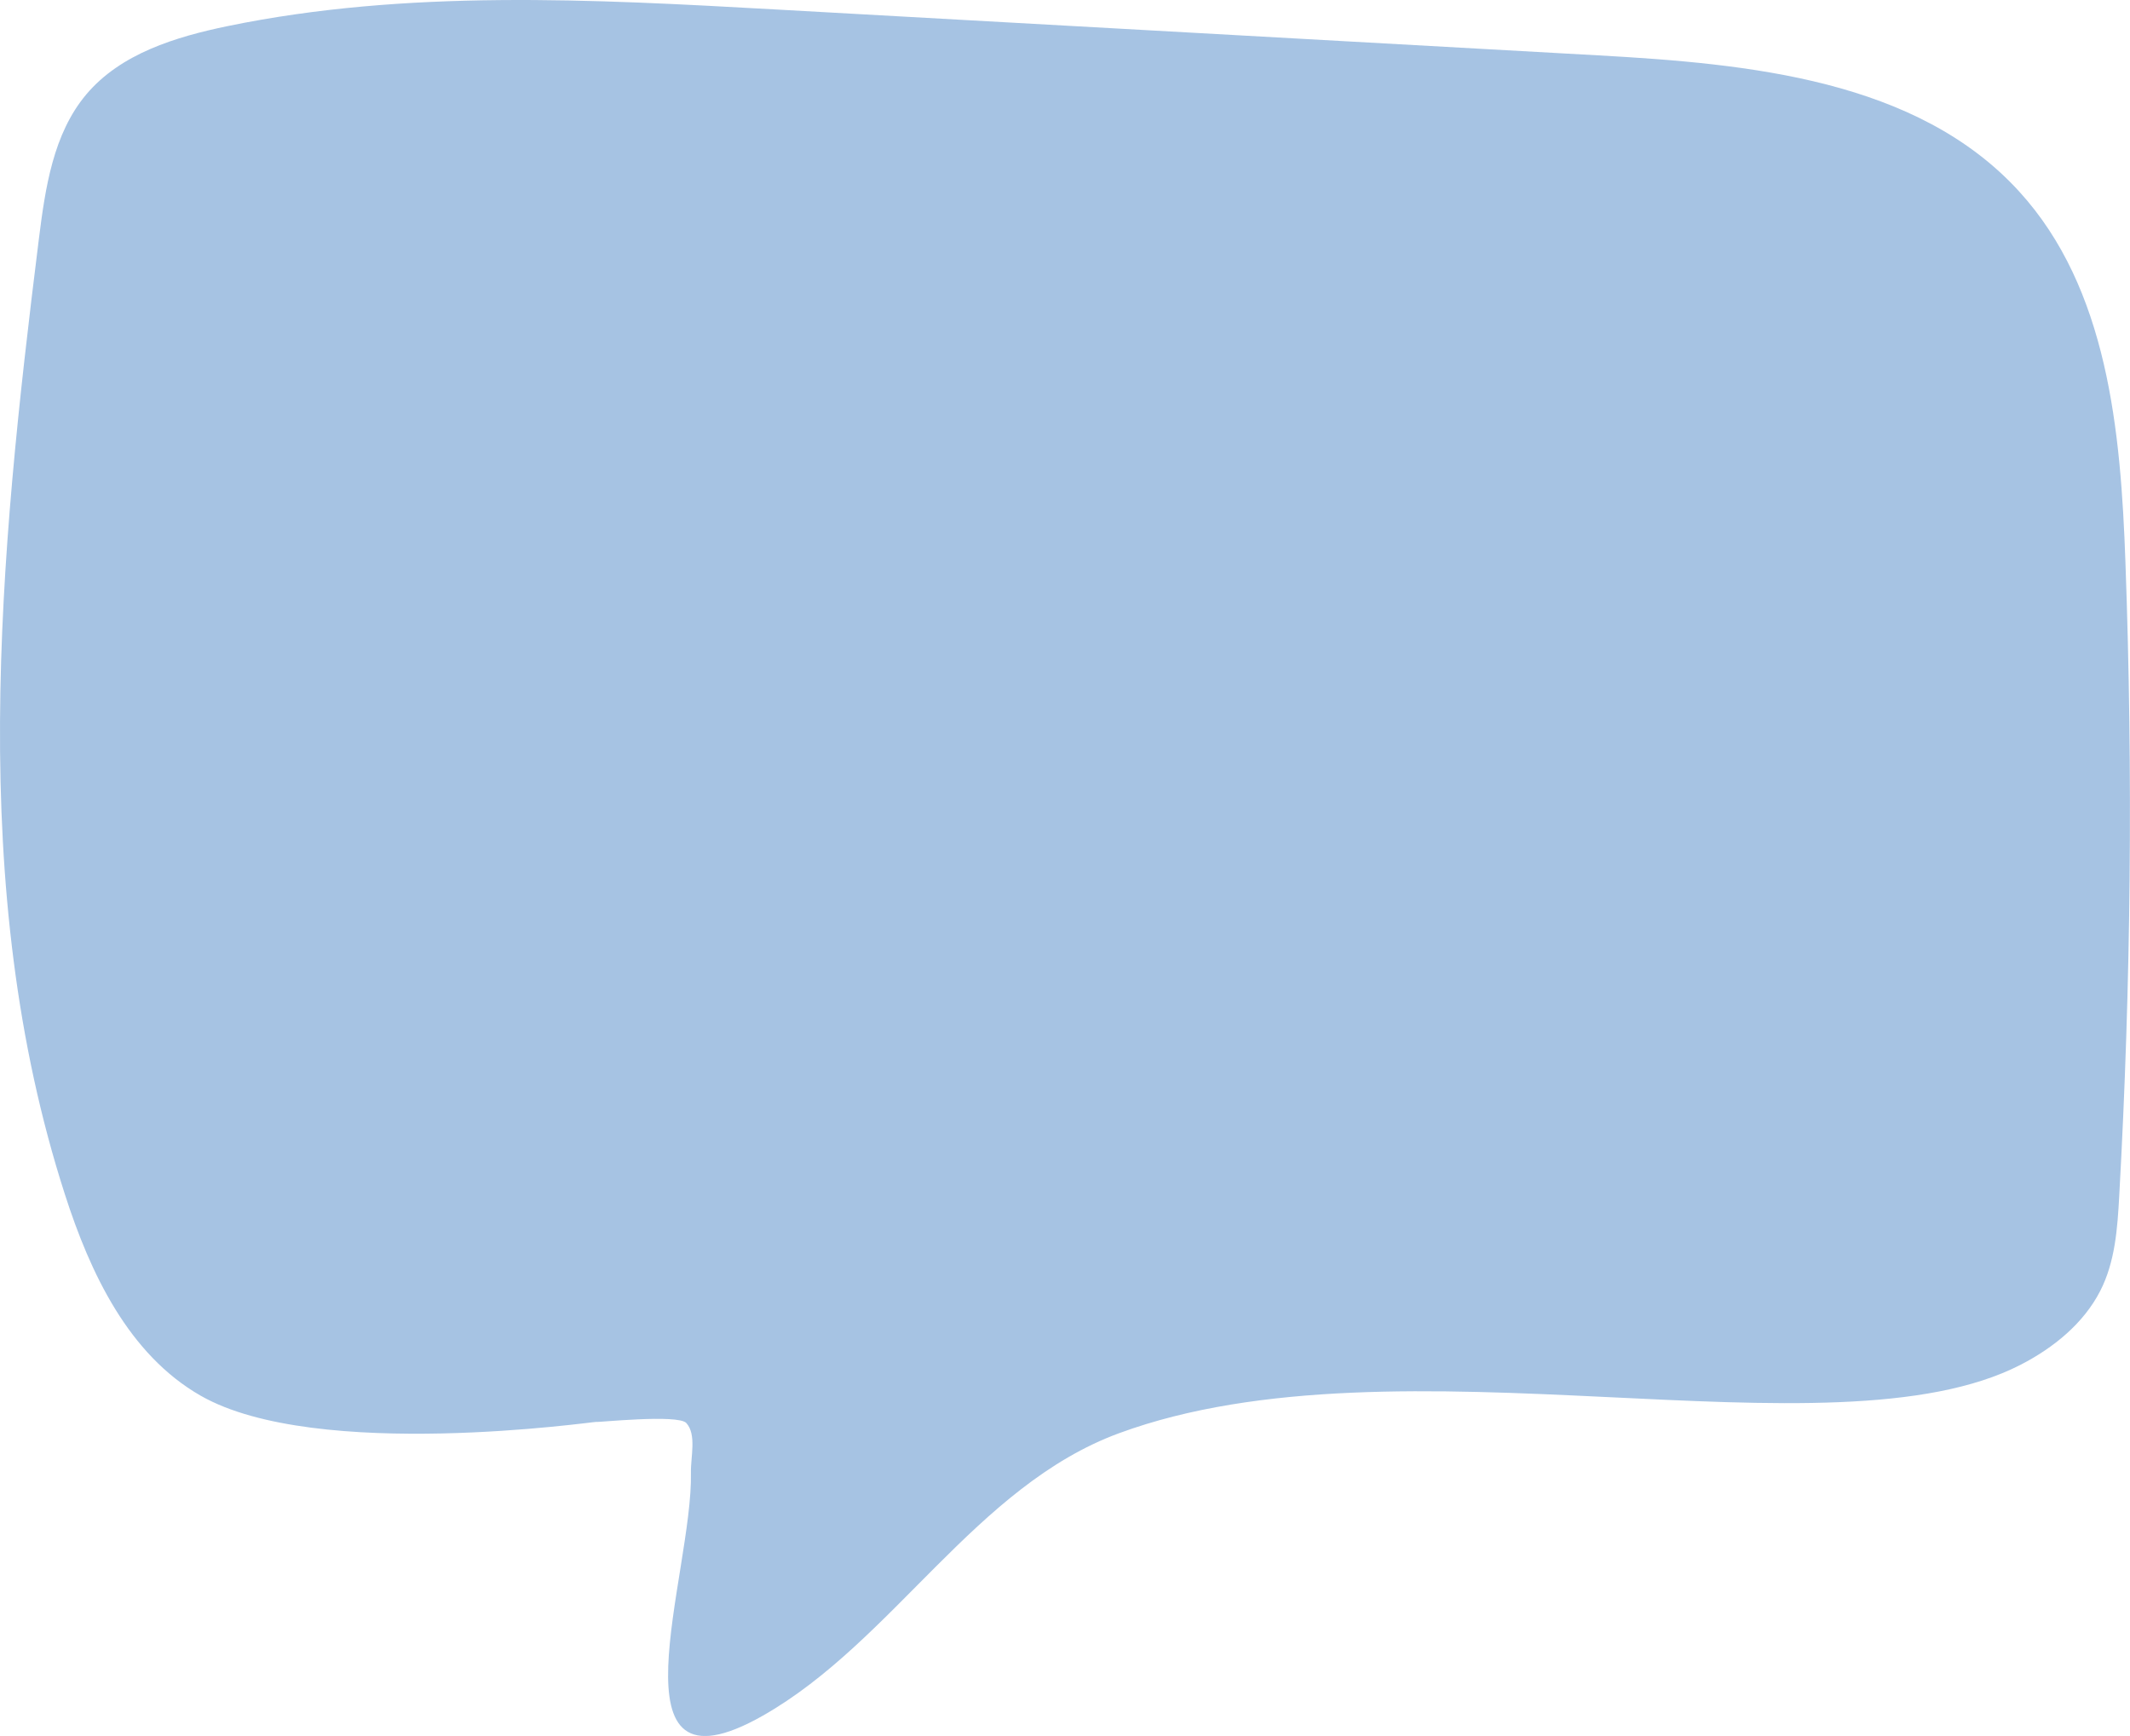 <svg width="303" height="247" viewBox="0 0 303 247" fill="none" xmlns="http://www.w3.org/2000/svg">
<path d="M98.287 209.528C98.24 207.328 99.122 204.09 97.626 202.471C96.429 201.182 84.838 202.423 84.822 202.313C84.79 202.219 45.071 208.035 28.55 198.588C18.297 192.725 12.832 181.156 9.225 169.918C-4.776 126.44 -0.13 79.379 5.524 34.047C6.438 26.754 7.556 19.036 12.281 13.425C17.179 7.624 24.959 5.251 32.393 3.711C57.875 -1.539 84.208 -0.109 110.178 1.337C149.236 3.522 188.279 5.691 227.337 7.876C248.85 9.071 272.695 11.334 287.216 27.225C299.846 41.042 301.689 61.319 302.351 80.008C303.437 110.046 303.138 140.131 301.469 170.138C301.217 174.775 300.886 179.553 298.76 183.687C296.382 188.324 292.098 191.782 287.468 194.171C260.458 208.098 199.161 189.236 159.206 203.917C138.763 211.43 127.077 233.562 108.525 244.109C85.972 256.919 98.587 224.005 98.287 209.544V209.528Z" fill="#A6C3E3"/>
</svg>
